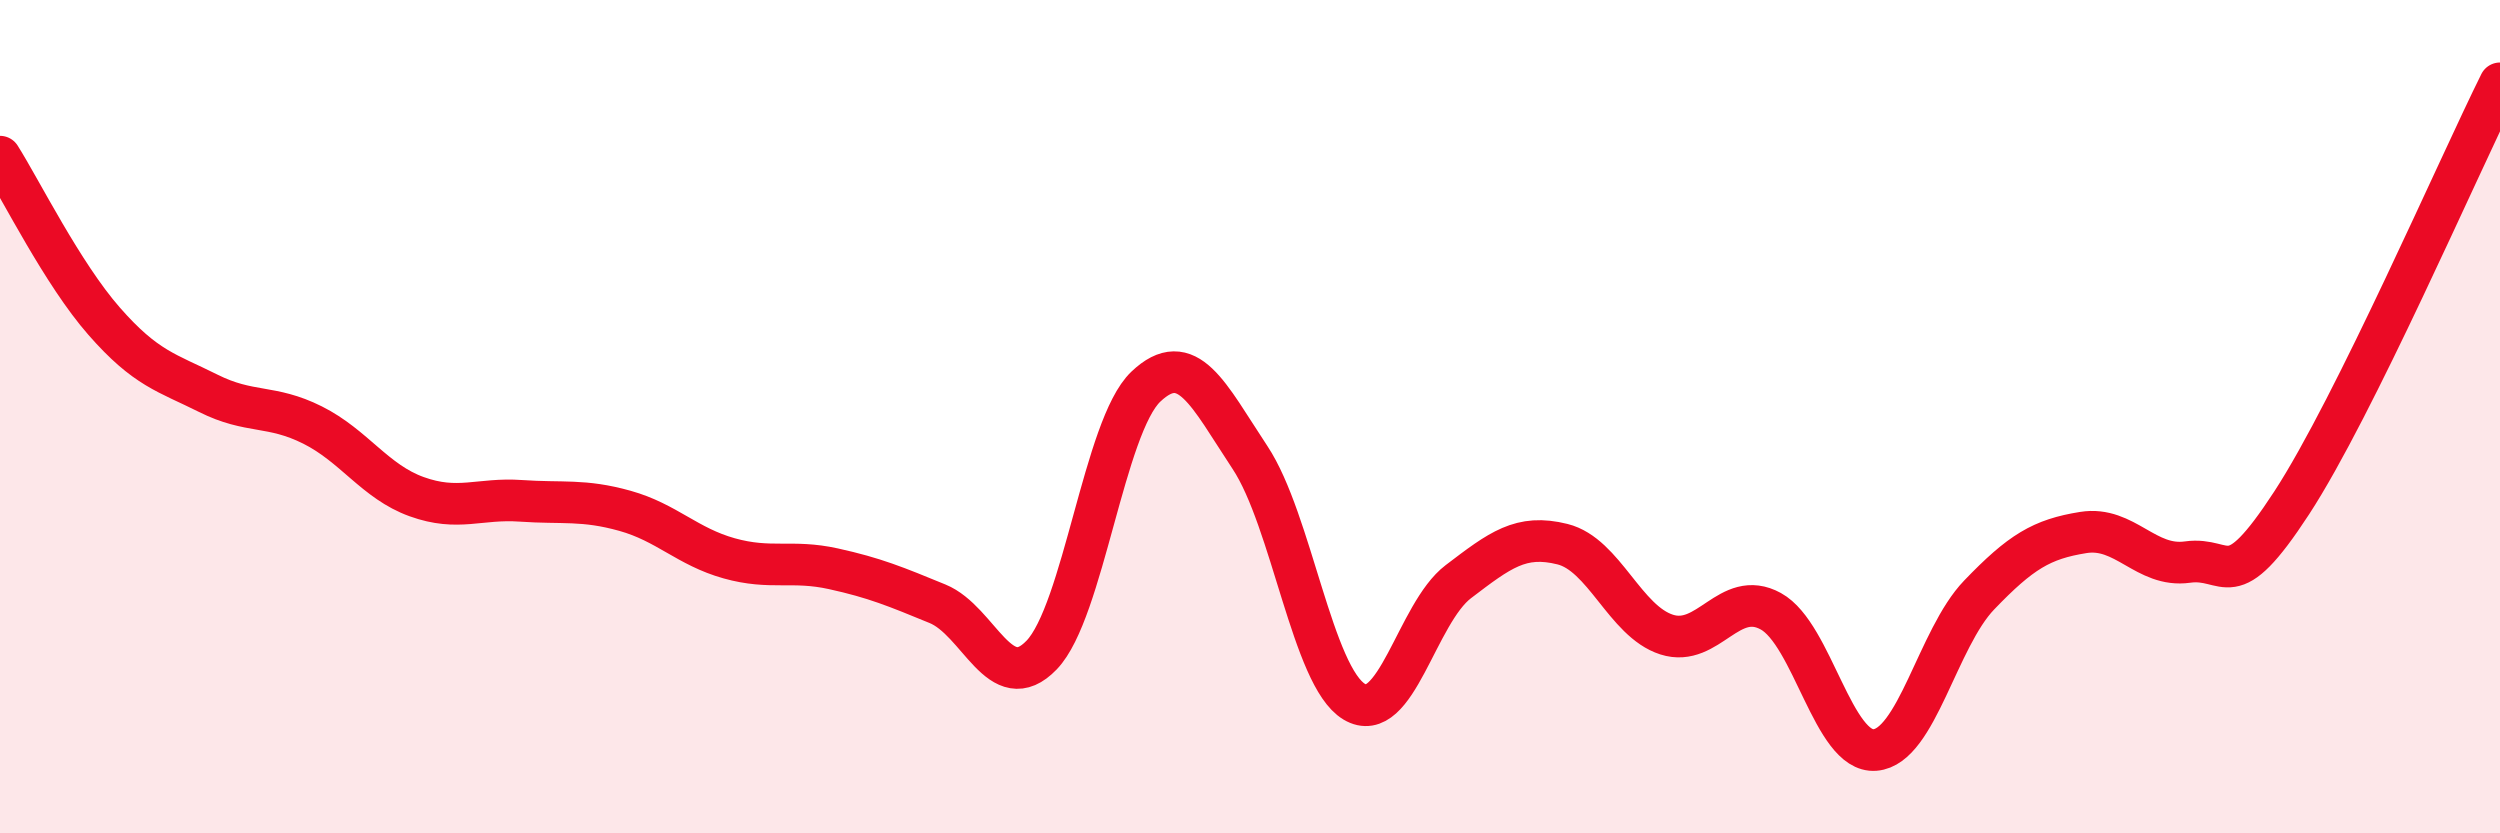 
    <svg width="60" height="20" viewBox="0 0 60 20" xmlns="http://www.w3.org/2000/svg">
      <path
        d="M 0,3.76 C 0.5,4.55 1.5,6.57 2.5,7.71 C 3.5,8.85 4,8.94 5,9.44 C 6,9.94 6.5,9.7 7.5,10.2 C 8.5,10.7 9,11.56 10,11.92 C 11,12.28 11.5,11.95 12.5,12.02 C 13.5,12.09 14,11.98 15,12.26 C 16,12.54 16.5,13.12 17.5,13.4 C 18.5,13.68 19,13.43 20,13.65 C 21,13.87 21.5,14.08 22.5,14.49 C 23.5,14.9 24,16.76 25,15.72 C 26,14.68 26.5,10.23 27.5,9.28 C 28.5,8.33 29,9.47 30,10.98 C 31,12.49 31.5,16.24 32.5,16.84 C 33.5,17.44 34,14.72 35,13.96 C 36,13.2 36.5,12.81 37.5,13.06 C 38.5,13.31 39,14.91 40,15.23 C 41,15.55 41.5,14.12 42.5,14.67 C 43.5,15.22 44,18.08 45,18 C 46,17.92 46.5,15.32 47.5,14.28 C 48.5,13.24 49,12.94 50,12.78 C 51,12.62 51.5,13.63 52.5,13.49 C 53.5,13.35 53.5,14.37 55,12.07 C 56.5,9.77 59,4.01 60,2L60 20L0 20Z"
        fill="#EB0A25"
        opacity="0.1"
        stroke-linecap="round"
        stroke-linejoin="round"
      />
      <path
        d="M 0,3.76 C 0.5,4.55 1.5,6.57 2.5,7.71 C 3.5,8.85 4,8.94 5,9.44 C 6,9.94 6.5,9.7 7.5,10.2 C 8.5,10.7 9,11.56 10,11.92 C 11,12.28 11.5,11.95 12.5,12.02 C 13.5,12.09 14,11.98 15,12.26 C 16,12.54 16.5,13.12 17.5,13.4 C 18.5,13.68 19,13.43 20,13.65 C 21,13.87 21.5,14.08 22.5,14.49 C 23.5,14.9 24,16.76 25,15.72 C 26,14.68 26.5,10.23 27.5,9.28 C 28.5,8.33 29,9.47 30,10.98 C 31,12.49 31.5,16.24 32.5,16.84 C 33.5,17.44 34,14.72 35,13.96 C 36,13.2 36.5,12.81 37.5,13.06 C 38.5,13.31 39,14.91 40,15.23 C 41,15.55 41.5,14.12 42.5,14.67 C 43.5,15.22 44,18.08 45,18 C 46,17.92 46.5,15.32 47.5,14.28 C 48.5,13.24 49,12.94 50,12.78 C 51,12.62 51.5,13.63 52.5,13.49 C 53.5,13.35 53.5,14.37 55,12.07 C 56.5,9.77 59,4.01 60,2"
        stroke="#EB0A25"
        stroke-width="1"
        fill="none"
        stroke-linecap="round"
        stroke-linejoin="round"
      />
    </svg>
  